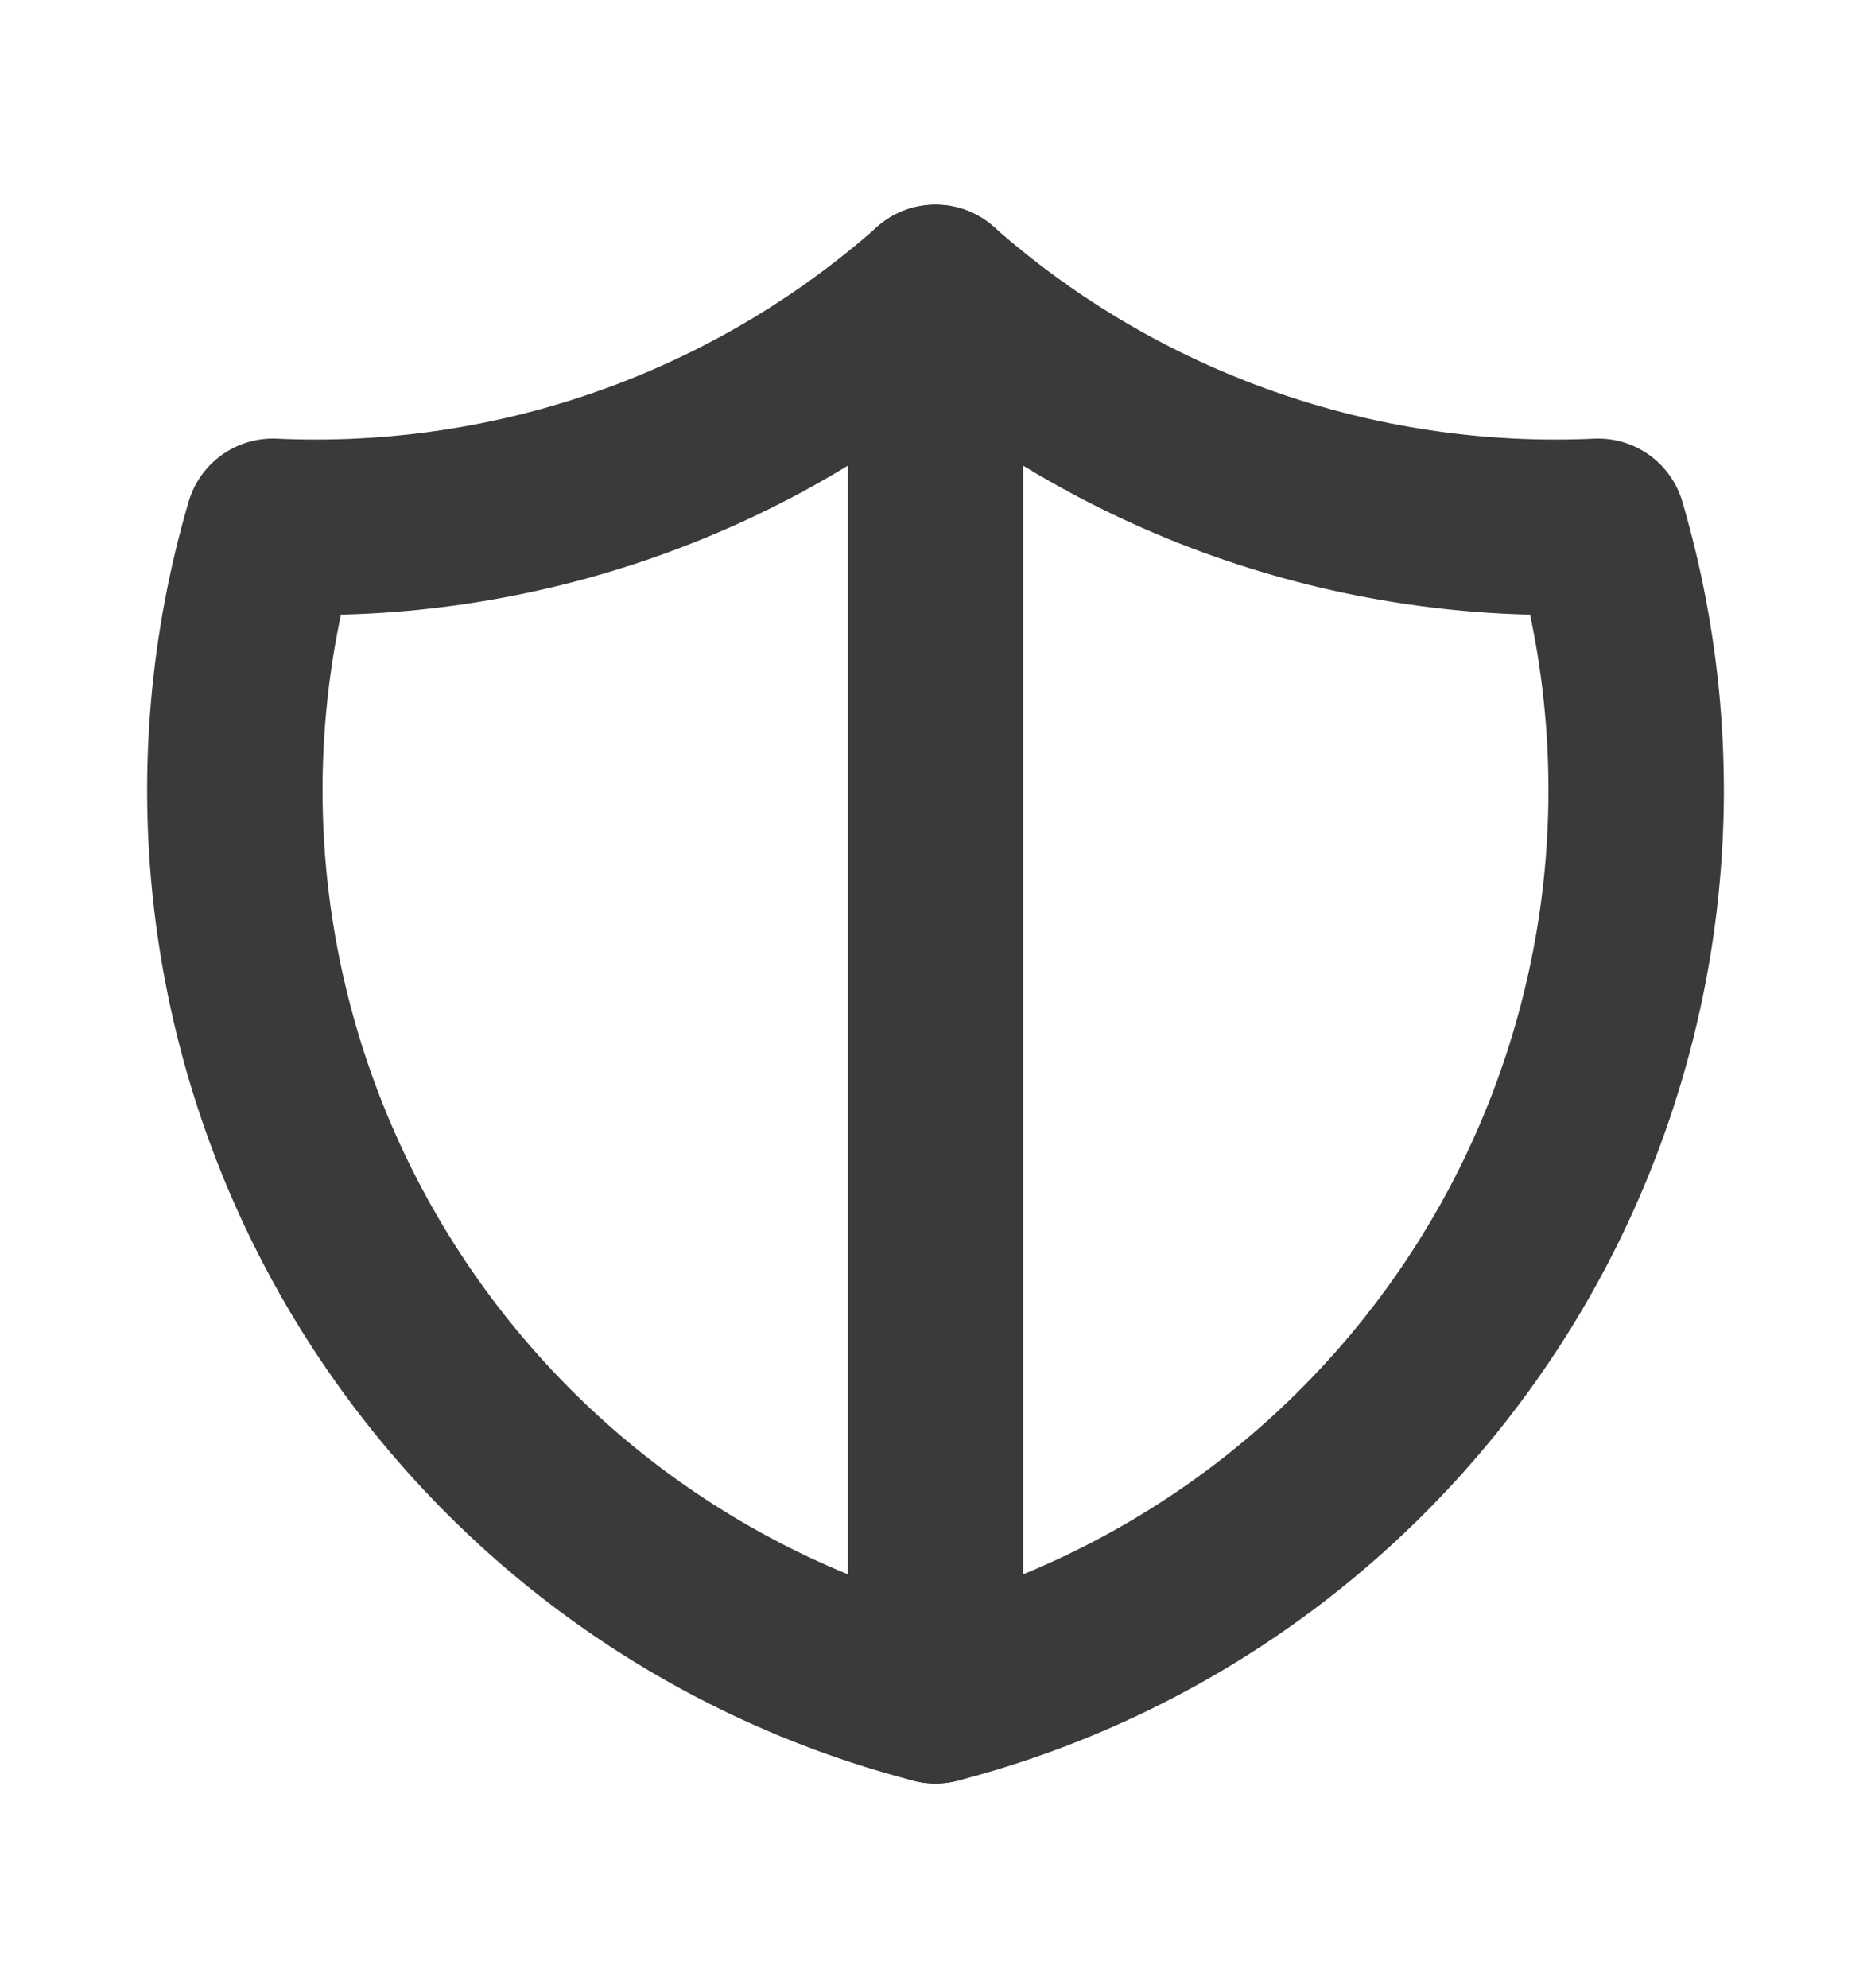 <svg width="16" height="17" viewBox="0 0 16 17" fill="none" xmlns="http://www.w3.org/2000/svg">
<g id="Frame" clip-path="url(#clip0_27_1865)">
<path id="Vector" d="M8 2.5C9.557 3.878 11.59 4.595 13.667 4.5C13.969 5.529 14.062 6.608 13.939 7.673C13.816 8.738 13.48 9.768 12.952 10.7C12.423 11.633 11.712 12.45 10.862 13.103C10.011 13.756 9.038 14.231 8 14.5C6.962 14.231 5.989 13.756 5.138 13.103C4.288 12.45 3.577 11.633 3.048 10.7C2.52 9.768 2.184 8.738 2.061 7.673C1.938 6.608 2.031 5.529 2.333 4.5C4.41 4.595 6.443 3.878 8 2.5Z" stroke="#3A3A3A" stroke-width="1.5" stroke-linecap="round" stroke-linejoin="round"/>
<path id="Vector_2" d="M8 2.5V14.5" stroke="#3A3A3A" stroke-width="1.5" stroke-linecap="round" stroke-linejoin="round"/>
</g>
<defs>
<clipPath id="clip0_27_1865">
<rect width="16" height="16" fill="white" transform="translate(0 0.5)"/>
</clipPath>
</defs>
</svg>
